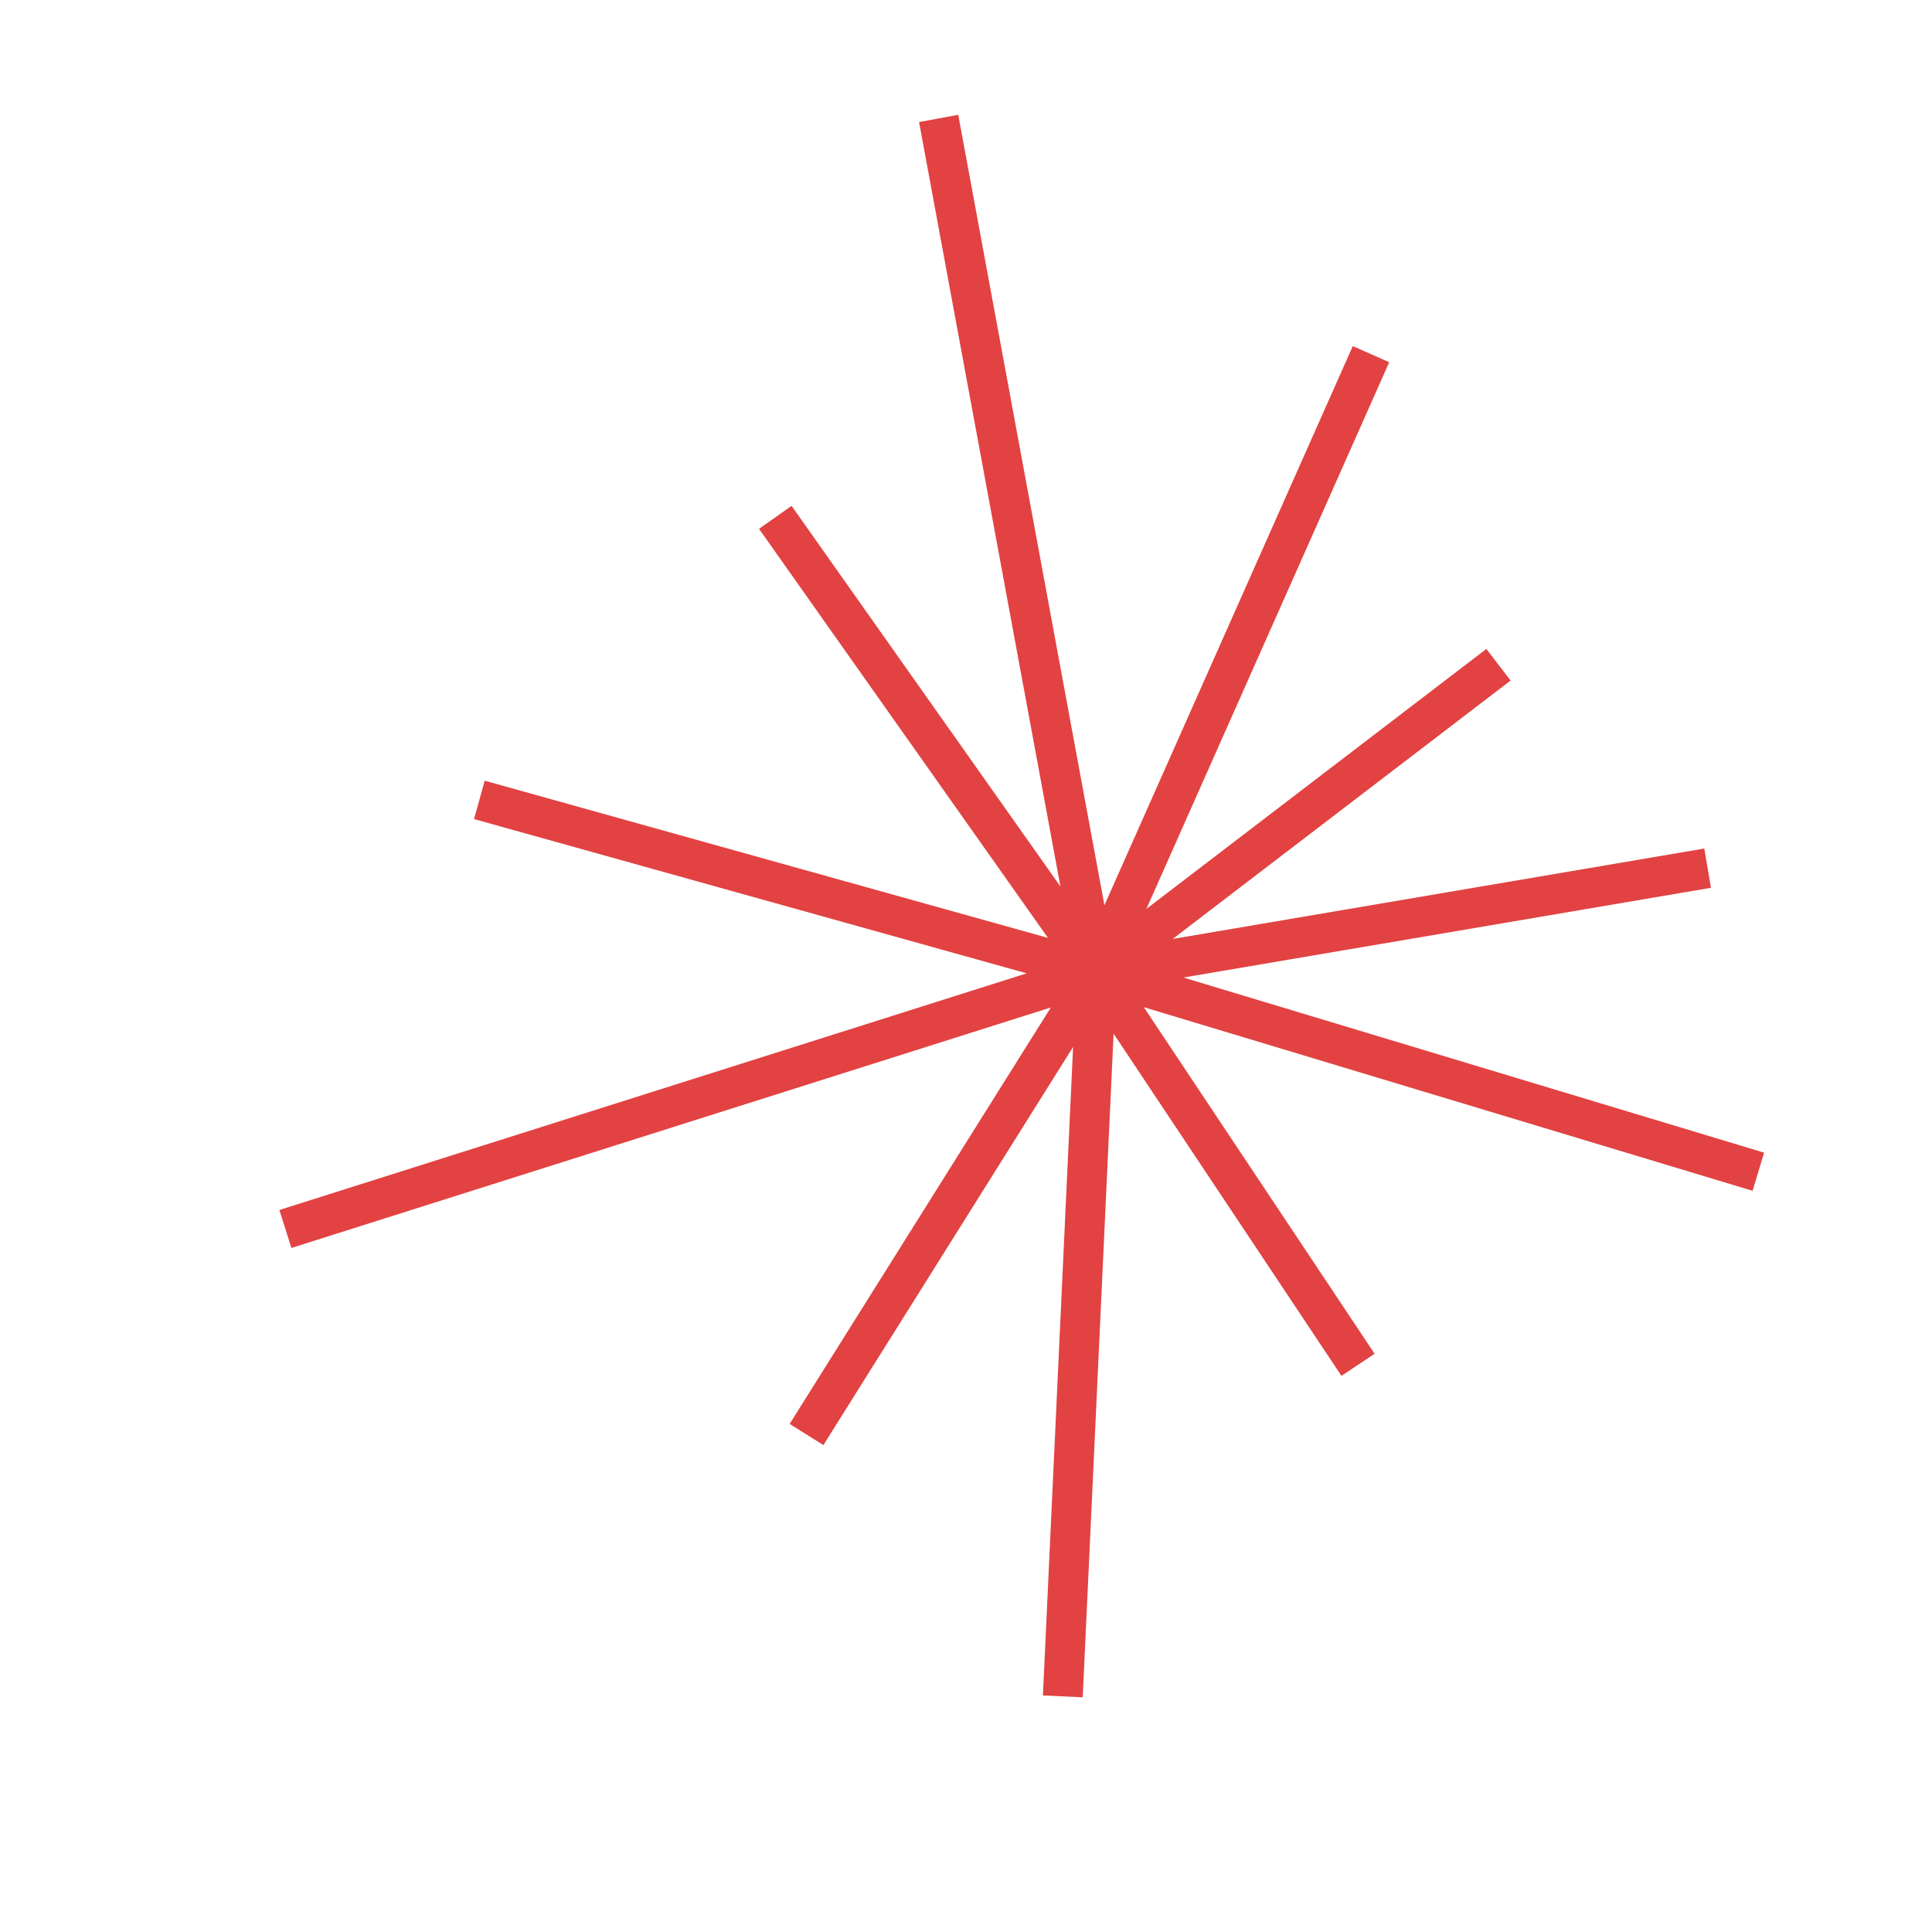 <?xml version="1.0" encoding="UTF-8"?> <svg xmlns="http://www.w3.org/2000/svg" width="97" height="97" viewBox="0 0 97 97" fill="none"><path d="M40.493 72.022L55.053 48.807M55.053 48.807L75.234 33.375M55.053 48.807L88.281 58.829M55.053 48.807L38.925 25.974M55.053 48.807L14.329 61.703M55.053 48.807L47.127 5.946M55.053 48.807L85.735 43.588M55.053 48.807L53.361 85.17M55.053 48.807L24.068 40.16M55.053 48.807L68.182 68.523M55.053 48.807L68.834 17.781" stroke="#E24242" stroke-width="2"></path></svg> 